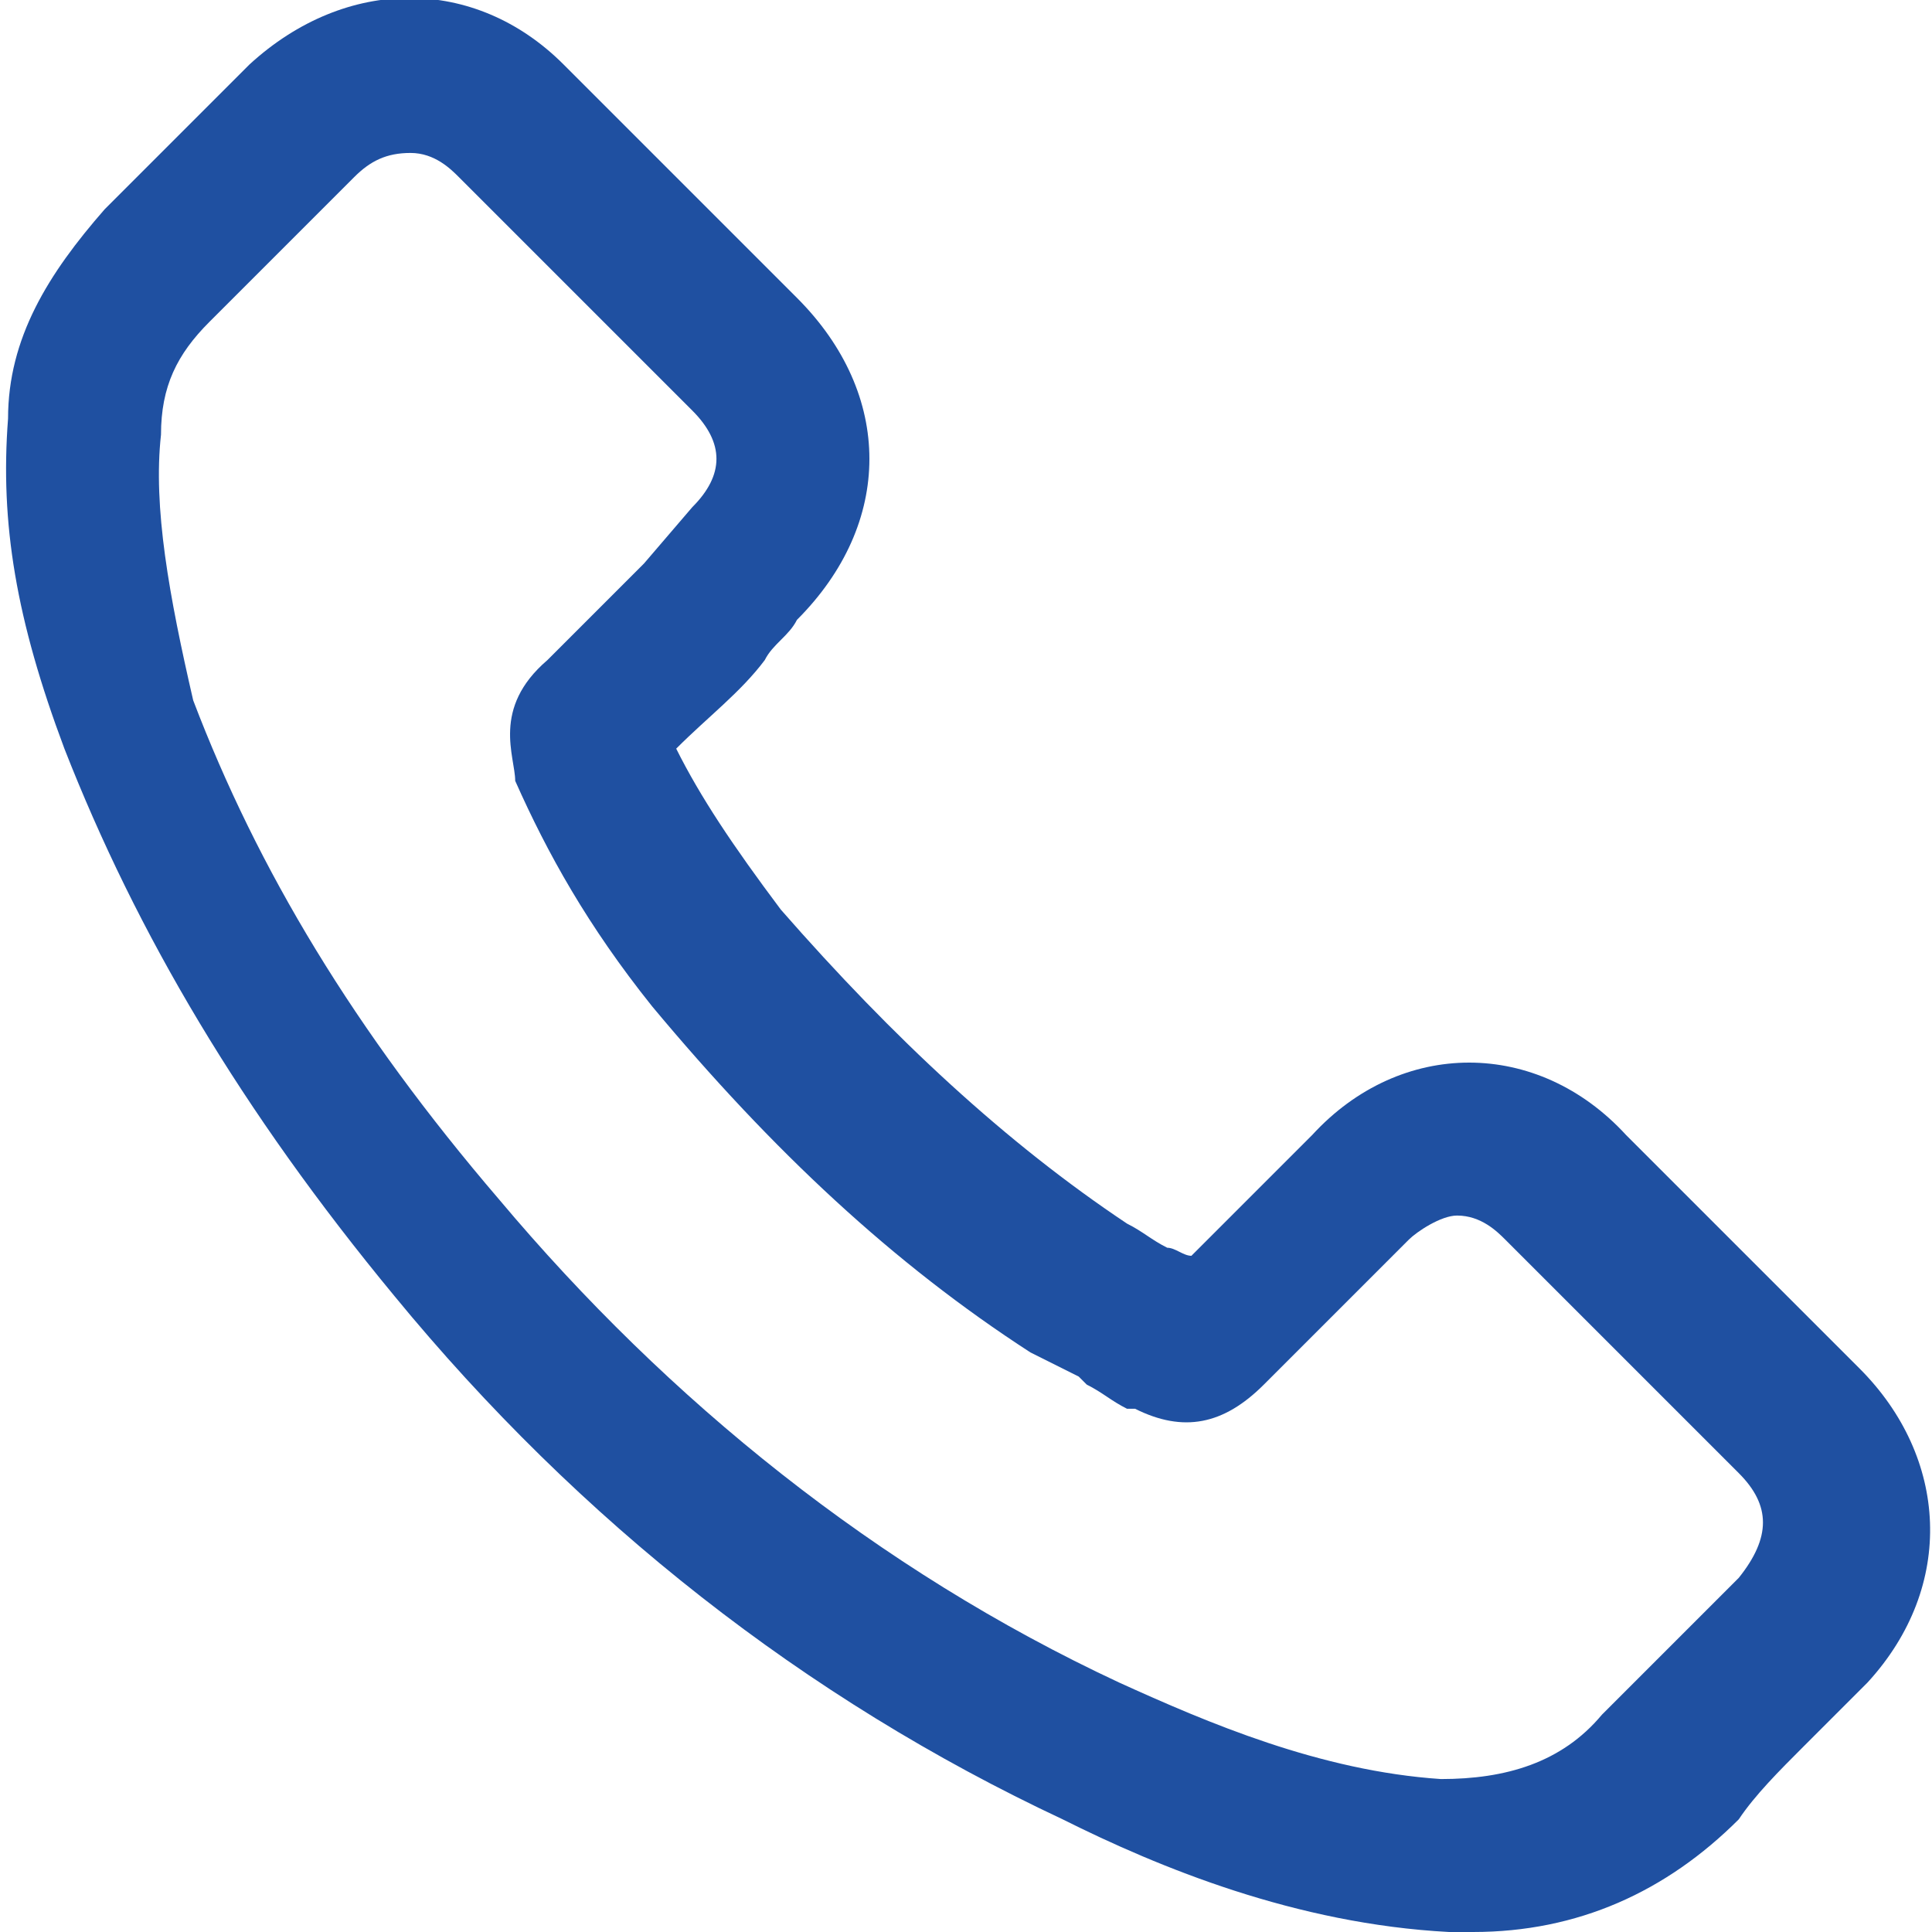 <?xml version="1.0" encoding="utf-8"?>
<!-- Generator: Adobe Illustrator 26.3.1, SVG Export Plug-In . SVG Version: 6.00 Build 0)  -->
<svg version="1.1" id="Layer_1" xmlns="http://www.w3.org/2000/svg" xmlns:xlink="http://www.w3.org/1999/xlink" x="0px" y="0px"
	 viewBox="0 0 24 24" style="enable-background:new 0 0 24 24;" xml:space="preserve">
<style type="text/css">
	.st0{fill:#1F50A1;}
</style>
<g>
	<g>
		<path class="st0" d="M23.1,17l-2.9-2.9c-1.1-1.2-2.8-1.2-3.9,0l-1.5,1.5c-0.1,0-0.2-0.1-0.3-0.1c-0.2-0.1-0.3-0.2-0.5-0.3
			c-1.5-1-2.9-2.3-4.3-3.9c-0.6-0.8-1-1.4-1.3-2c0.4-0.4,0.8-0.7,1.1-1.1C9.6,8,9.8,7.9,9.9,7.7c0.6-0.6,0.9-1.3,0.9-2
			c0-0.7-0.3-1.4-0.9-2L8,1.8c-0.3-0.3-0.7-0.7-1-1c-1.1-1.1-2.7-1.1-3.9,0L1.3,2.6C0.6,3.4,0.1,4.2,0.1,5.2C0,6.5,0.2,7.7,0.8,9.3
			c0.9,2.3,2.2,4.5,4.1,6.8h0c2.3,2.8,5.1,5,8.3,6.5c1.2,0.6,2.9,1.3,4.8,1.4c0.1,0,0.2,0,0.3,0c1.3,0,2.4-0.5,3.3-1.4
			c0.2-0.3,0.5-0.6,0.8-0.9l0.1-0.1c0.2-0.2,0.5-0.5,0.7-0.7C24.3,19.7,24.2,18.1,23.1,17z M6.8,8.2C6.1,8.8,6.4,9.4,6.4,9.7
			c0.4,0.9,0.9,1.8,1.7,2.8c1.5,1.8,3,3.2,4.7,4.3c0.2,0.1,0.4,0.2,0.6,0.3l0.1,0.1c0.2,0.1,0.3,0.2,0.5,0.3l0.1,0
			c0.6,0.3,1.1,0.2,1.6-0.3l1.8-1.8c0.1-0.1,0.4-0.3,0.6-0.3c0.3,0,0.5,0.2,0.6,0.3l2.9,2.9c0.4,0.4,0.4,0.8,0,1.3
			c-0.2,0.2-0.4,0.4-0.7,0.7c-0.3,0.3-0.7,0.7-1,1c-0.5,0.6-1.2,0.8-2,0.8c-1.5-0.1-2.9-0.7-4-1.2c-3-1.4-5.6-3.5-7.7-6
			c-1.8-2.1-3-4.1-3.8-6.2C2.1,7.4,1.9,6.3,2,5.4C2,4.8,2.2,4.4,2.6,4l1.8-1.8C4.6,2,4.8,1.9,5.1,1.9c0.3,0,0.5,0.2,0.6,0.3
			C6,2.5,6.2,2.7,6.5,3l2.1,2.1c0.2,0.2,0.3,0.4,0.3,0.6c0,0.2-0.1,0.4-0.3,0.6L8,7C7.6,7.4,7.2,7.8,6.8,8.2z"/>
	</g>
</g>
</svg>

